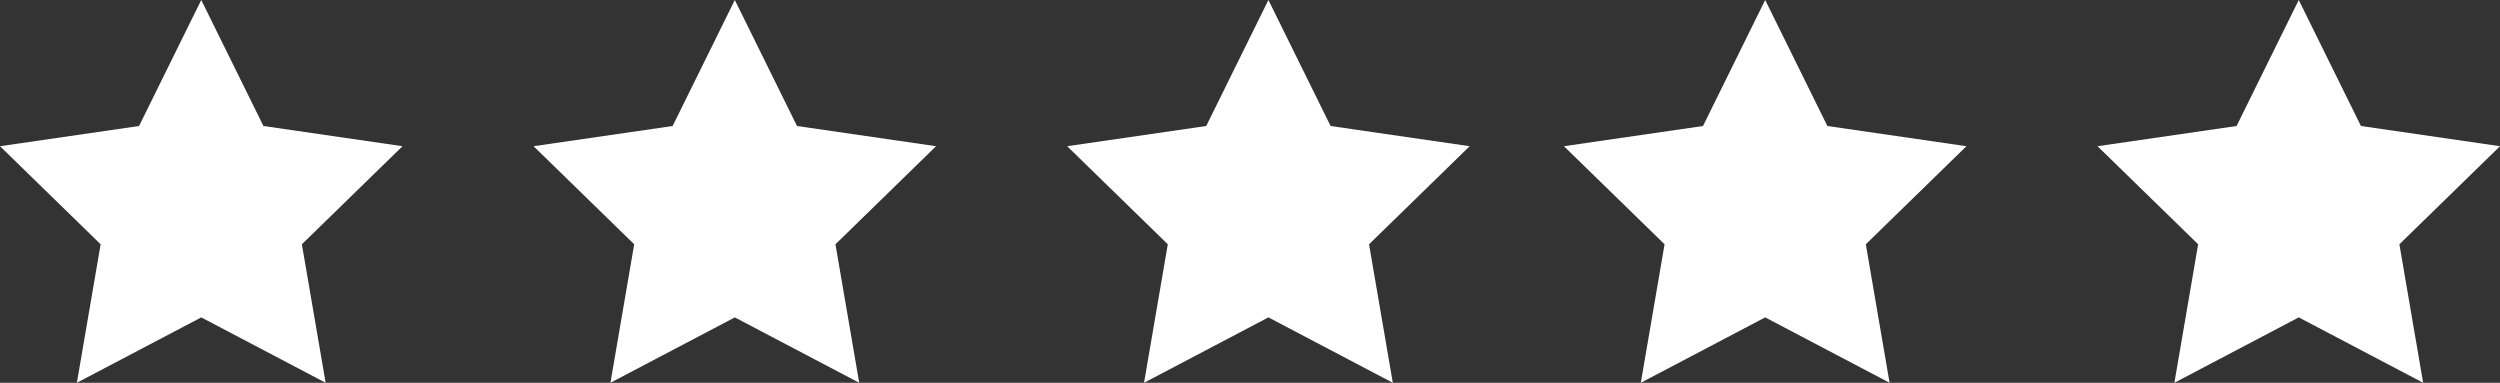 <svg xmlns="http://www.w3.org/2000/svg" width="118.152" height="18.09" viewBox="0 0 118.152 18.09">
  <rect x="0" y="0" width="118.152" height="18.09" fill="#333333" stroke="none"/>
  <g id="Star_rating" data-name="Star rating" transform="translate(-0.489)">
    <path id="Star" d="M10,15,4.122,18.09l1.123-6.545L.489,6.91l6.572-.955L10,0l2.939,5.955,6.572.955-4.755,4.635,1.123,6.545Z" fill="#fff"/>
    <path id="Star_Copy" data-name="Star Copy" d="M10,15,4.122,18.09l1.123-6.545L.489,6.91l6.572-.955L10,0l2.939,5.955,6.572.955-4.755,4.635,1.123,6.545Z" transform="translate(25.217)" fill="#fff"/>
    <path id="Star_Copy_3" data-name="Star Copy 3" d="M10,15,4.122,18.09l1.123-6.545L.489,6.91l6.572-.955L10,0l2.939,5.955,6.572.955-4.755,4.635,1.123,6.545Z" transform="translate(73.913)" fill="#fff"/>
    <path id="Star_Copy_2" data-name="Star Copy 2" d="M10,15,4.122,18.09l1.123-6.545L.489,6.91l6.572-.955L10,0l2.939,5.955,6.572.955-4.755,4.635,1.123,6.545Z" transform="translate(50.435)" fill="#fff"/>
    <path id="Star_Copy_4" data-name="Star Copy 4" d="M10,15,4.122,18.09l1.123-6.545L.489,6.91l6.572-.955L10,0l2.939,5.955,6.572.955-4.755,4.635,1.123,6.545Z" transform="translate(99.13)" fill="#fff"/>
  </g>
</svg>
